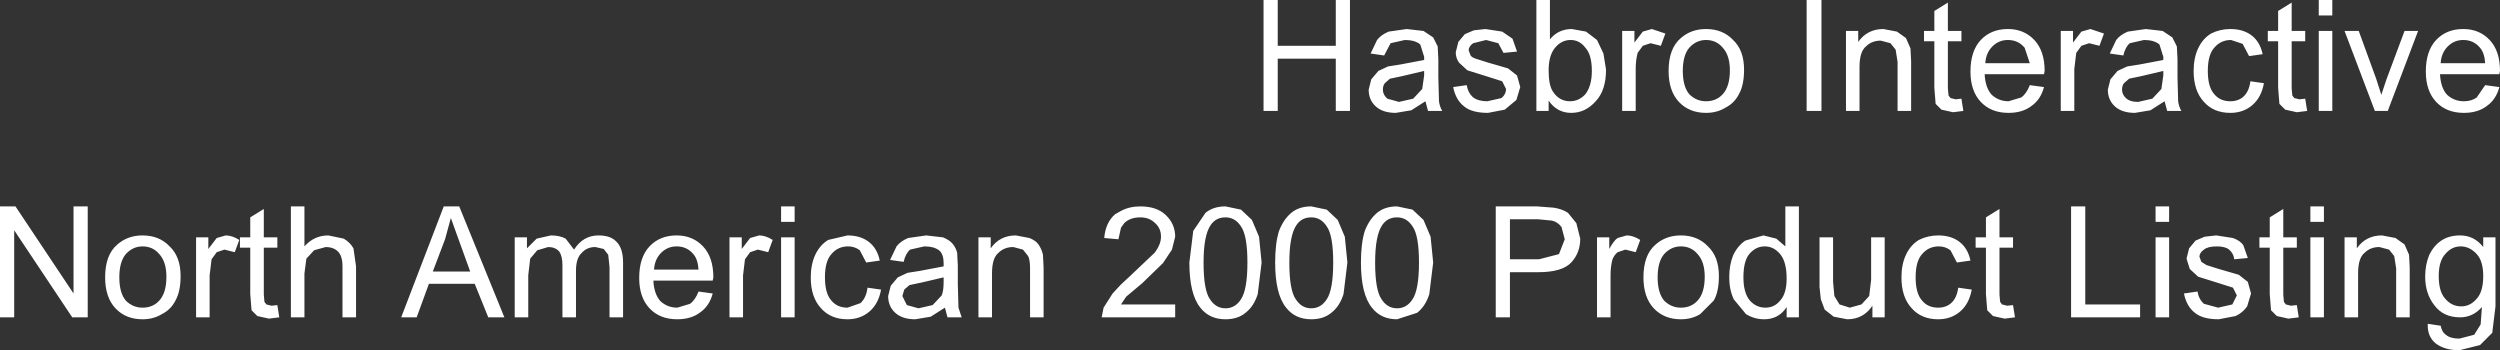<?xml version="1.0" encoding="UTF-8" standalone="no"?>
<svg xmlns:xlink="http://www.w3.org/1999/xlink" height="27.15px" width="193.8px" xmlns="http://www.w3.org/2000/svg">
  <rect width="100%" height="100%" fill="#333333" stroke="none"/>
  <g transform="matrix(1.0, 0.0, 0.0, 1.0, 96.9, 13.55)">
    <path d="M85.95 -11.15 L87.3 -7.45 87.7 -6.2 88.1 -7.4 89.5 -11.15 90.55 -11.15 88.2 -4.95 87.2 -4.95 84.85 -11.15 85.95 -11.15 M83.9 -12.35 L82.85 -12.35 82.85 -13.55 83.9 -13.55 83.9 -12.35 M79.7 -11.15 L79.7 -12.7 80.75 -13.35 80.75 -11.15 81.8 -11.15 81.8 -10.35 80.75 -10.35 80.75 -6.7 80.8 -6.15 80.95 -5.95 81.35 -5.85 81.8 -5.9 81.95 -4.95 81.15 -4.85 80.25 -5.05 79.8 -5.5 79.7 -6.75 79.7 -10.35 78.9 -10.35 78.9 -11.15 79.7 -11.15 M82.85 -4.95 L82.85 -11.15 83.9 -11.15 83.9 -4.95 82.85 -4.95 M96.1 -10.45 Q96.9 -9.6 96.9 -8.05 L96.85 -7.8 92.25 -7.8 Q92.3 -6.75 92.8 -6.2 93.35 -5.7 94.1 -5.7 94.7 -5.7 95.1 -6.0 L95.75 -6.95 96.85 -6.8 Q96.6 -5.85 95.9 -5.35 95.2 -4.8 94.1 -4.8 92.75 -4.8 91.95 -5.65 91.15 -6.5 91.15 -8.0 91.15 -9.6 91.95 -10.45 92.75 -11.3 94.05 -11.3 95.3 -11.3 96.1 -10.45 M94.05 -10.45 Q93.35 -10.45 92.85 -9.95 92.35 -9.45 92.3 -8.65 L95.75 -8.65 Q95.7 -9.45 95.35 -9.85 94.85 -10.45 94.05 -10.45 M47.15 -11.15 L47.15 -10.3 Q47.85 -11.3 49.1 -11.3 L50.15 -11.1 50.85 -10.6 51.2 -9.8 51.25 -8.8 51.25 -4.95 50.2 -4.95 50.2 -8.75 50.05 -9.7 49.65 -10.2 48.9 -10.4 Q48.2 -10.4 47.75 -9.95 47.25 -9.55 47.25 -8.35 L47.25 -4.95 46.2 -4.95 46.2 -11.15 47.15 -11.15 M44.3 -13.55 L44.3 -4.95 43.15 -4.95 43.15 -13.55 44.3 -13.55 M54.1 -11.15 L55.15 -11.15 55.15 -10.35 54.1 -10.35 54.1 -6.7 54.15 -6.15 54.3 -5.95 54.7 -5.85 55.15 -5.9 55.3 -4.95 54.5 -4.85 53.6 -5.05 53.15 -5.5 53.05 -6.75 53.05 -10.35 52.25 -10.35 52.25 -11.15 53.05 -11.15 53.05 -12.7 54.1 -13.35 54.1 -11.15 M55.85 -8.0 Q55.85 -9.6 56.65 -10.45 57.45 -11.3 58.75 -11.3 60.0 -11.3 60.8 -10.45 61.6 -9.6 61.6 -8.05 L61.55 -7.8 56.95 -7.8 Q57.0 -6.75 57.5 -6.2 58.05 -5.7 58.8 -5.7 L59.8 -6.0 Q60.2 -6.3 60.45 -6.95 L61.55 -6.8 Q61.3 -5.85 60.6 -5.35 59.9 -4.8 58.8 -4.8 57.45 -4.8 56.65 -5.65 55.85 -6.5 55.85 -8.0 M57.0 -8.65 L60.45 -8.65 60.05 -9.85 Q59.55 -10.45 58.75 -10.45 58.05 -10.45 57.55 -9.95 57.05 -9.45 57.0 -8.65 M68.05 -11.1 L69.45 -11.3 70.75 -11.15 71.5 -10.65 71.85 -9.95 71.9 -8.95 71.9 -7.55 71.95 -5.7 Q72.0 -5.3 72.2 -4.95 L71.1 -4.95 70.9 -5.7 69.8 -5.0 68.6 -4.8 Q67.6 -4.8 67.05 -5.3 66.5 -5.8 66.5 -6.6 L66.7 -7.4 67.25 -8.05 68.0 -8.4 68.95 -8.55 70.8 -8.9 70.8 -9.15 70.5 -10.1 Q70.1 -10.45 69.3 -10.45 L68.2 -10.2 Q67.85 -9.9 67.7 -9.25 L66.65 -9.4 67.15 -10.45 Q67.45 -10.85 68.05 -11.1 M63.8 -10.25 L64.45 -11.1 65.15 -11.3 66.2 -10.95 65.85 -10.0 65.05 -10.2 64.45 -10.0 64.05 -9.45 63.9 -8.2 63.9 -4.95 62.85 -4.95 62.85 -11.15 63.8 -11.15 63.8 -10.25 M67.75 -7.1 Q67.6 -6.9 67.6 -6.6 67.6 -6.2 67.95 -5.9 68.25 -5.65 68.85 -5.65 L69.95 -5.9 70.65 -6.65 70.8 -7.7 70.8 -8.05 69.1 -7.65 68.15 -7.45 67.75 -7.1 M76.05 -10.45 Q75.25 -10.45 74.75 -9.85 74.25 -9.3 74.25 -8.05 74.25 -6.8 74.75 -6.25 75.2 -5.7 76.0 -5.7 76.6 -5.7 77.0 -6.05 77.45 -6.45 77.55 -7.25 L78.6 -7.1 Q78.4 -6.0 77.7 -5.4 77.0 -4.8 76.0 -4.8 74.7 -4.8 73.95 -5.65 73.15 -6.5 73.15 -8.05 73.15 -9.05 73.5 -9.8 73.85 -10.55 74.5 -10.95 75.2 -11.3 76.0 -11.3 77.0 -11.3 77.65 -10.8 78.3 -10.3 78.5 -9.35 L77.45 -9.2 76.95 -10.15 76.05 -10.45 M71.25 2.45 L71.25 3.65 70.2 3.65 70.2 2.45 71.25 2.45 M72.6 6.5 L72.8 5.7 73.3 5.1 74.0 4.8 74.9 4.7 76.2 4.9 Q76.75 5.1 77.0 5.45 L77.35 6.45 76.3 6.55 Q76.25 6.1 75.9 5.8 75.6 5.55 74.95 5.55 74.25 5.55 73.95 5.8 73.6 6.05 73.6 6.35 L73.75 6.75 74.15 7.0 75.1 7.3 76.65 7.75 77.35 8.3 77.6 9.2 77.3 10.2 Q76.95 10.7 76.4 10.95 L75.1 11.2 Q73.85 11.2 73.25 10.7 72.6 10.2 72.4 9.2 L73.45 9.05 Q73.55 9.65 73.95 10.0 L75.05 10.3 76.15 10.05 76.5 9.35 76.2 8.75 75.1 8.4 73.5 7.9 72.85 7.3 72.6 6.5 M71.25 4.85 L71.25 11.05 70.2 11.05 70.2 4.85 71.25 4.85 M78.25 4.85 L79.05 4.85 79.05 3.3 80.1 2.65 80.1 4.85 81.15 4.85 81.15 5.65 80.1 5.65 80.1 9.3 80.15 9.85 80.3 10.05 80.7 10.15 81.15 10.1 81.3 11.05 80.5 11.15 79.6 10.95 79.15 10.5 79.05 9.25 79.05 5.65 78.25 5.65 78.25 4.85 M64.75 2.45 L64.75 10.05 69.0 10.05 69.0 11.05 63.65 11.05 63.65 2.45 64.75 2.45 M59.15 5.65 L58.1 5.65 58.1 9.3 58.15 9.85 58.3 10.05 58.7 10.15 59.15 10.1 59.3 11.05 58.5 11.15 57.6 10.95 57.15 10.5 57.05 9.25 57.05 5.65 56.25 5.65 56.25 4.85 57.05 4.85 57.05 3.3 58.1 2.65 58.1 4.85 59.15 4.85 59.15 5.65 M49.2 4.85 L49.2 11.05 48.25 11.05 48.25 10.15 Q47.55 11.2 46.3 11.2 L45.25 11.0 44.55 10.45 44.25 9.65 44.15 8.7 44.15 4.85 45.2 4.85 45.2 8.3 45.3 9.4 45.7 10.05 46.5 10.3 47.4 10.05 48.0 9.4 48.15 8.15 48.15 4.85 49.2 4.85 M51.85 5.05 Q52.55 4.7 53.35 4.7 54.35 4.7 55.0 5.2 55.65 5.7 55.85 6.65 L54.8 6.8 54.3 5.85 Q53.9 5.55 53.4 5.55 52.6 5.55 52.1 6.15 51.6 6.7 51.6 7.95 51.6 9.2 52.1 9.75 52.55 10.3 53.35 10.3 53.95 10.3 54.35 9.95 54.8 9.55 54.9 8.75 L55.95 8.9 Q55.75 10.0 55.05 10.6 54.35 11.2 53.35 11.2 52.05 11.2 51.3 10.35 50.5 9.5 50.5 7.95 50.5 6.95 50.85 6.2 51.2 5.45 51.85 5.05 M42.55 2.45 L42.55 11.05 41.6 11.05 41.6 10.25 Q41.0 11.2 39.85 11.2 39.1 11.2 38.45 10.8 L37.5 9.65 Q37.15 8.9 37.15 7.95 37.15 7.0 37.45 6.25 37.8 5.5 38.4 5.1 L39.8 4.7 40.8 4.95 41.5 5.55 41.5 2.45 42.55 2.45 M41.1 6.15 Q40.6 5.55 39.9 5.55 39.2 5.55 38.7 6.15 38.25 6.7 38.25 7.95 38.25 9.15 38.75 9.75 39.25 10.3 39.95 10.3 40.65 10.3 41.1 9.75 41.6 9.2 41.6 8.05 41.6 6.75 41.1 6.15 M92.35 5.1 Q92.95 4.7 93.8 4.7 94.9 4.7 95.6 5.6 L95.6 4.85 96.55 4.85 96.55 10.2 96.3 12.25 95.35 13.2 93.75 13.6 Q92.65 13.6 91.95 13.1 91.25 12.55 91.3 11.55 L92.3 11.7 Q92.4 12.2 92.7 12.4 93.05 12.7 93.75 12.7 L94.9 12.4 95.4 11.6 95.5 10.25 Q94.8 11.05 93.8 11.05 92.5 11.05 91.8 10.1 91.1 9.2 91.1 7.9 91.1 7.0 91.4 6.25 91.75 5.5 92.35 5.1 M92.15 7.85 Q92.15 9.05 92.65 9.6 93.15 10.2 93.9 10.2 94.6 10.2 95.1 9.6 95.6 9.05 95.6 7.85 95.6 6.7 95.1 6.15 94.55 5.55 93.85 5.55 93.15 5.55 92.65 6.15 92.15 6.7 92.15 7.85 M89.85 6.2 L89.9 7.2 89.9 11.05 88.85 11.05 88.85 7.25 88.7 6.3 88.3 5.8 87.55 5.6 Q86.85 5.6 86.4 6.05 85.9 6.45 85.9 7.65 L85.9 11.05 84.85 11.05 84.85 4.85 85.8 4.85 85.8 5.7 Q86.5 4.7 87.75 4.7 L88.8 4.9 89.5 5.4 89.85 6.2 M83.25 2.45 L83.25 3.65 82.2 3.65 82.2 2.45 83.25 2.45 M83.25 4.85 L83.25 11.05 82.2 11.05 82.2 4.85 83.25 4.85 M6.65 -13.55 L7.75 -13.55 7.75 -4.95 6.65 -4.95 6.65 -9.0 2.15 -9.0 2.15 -4.95 1.05 -4.95 1.05 -13.55 2.15 -13.55 2.15 -10.0 6.65 -10.0 6.65 -13.55 M14.55 -9.95 L14.6 -8.95 14.6 -7.55 14.65 -5.7 Q14.7 -5.3 14.9 -4.95 L13.8 -4.95 13.6 -5.7 12.5 -5.0 11.3 -4.8 Q10.3 -4.8 9.75 -5.3 9.2 -5.8 9.2 -6.6 L9.4 -7.4 9.95 -8.05 10.7 -8.4 11.65 -8.55 13.5 -8.9 13.5 -9.15 13.2 -10.1 Q12.8 -10.45 12.0 -10.45 L10.9 -10.2 10.4 -9.25 9.35 -9.4 9.85 -10.45 Q10.15 -10.85 10.75 -11.1 L12.15 -11.3 13.45 -11.15 14.2 -10.65 14.55 -9.95 M16.65 -10.9 L17.35 -11.2 18.25 -11.3 19.55 -11.1 20.35 -10.55 20.7 -9.55 19.65 -9.45 19.25 -10.2 18.3 -10.45 17.3 -10.2 Q16.95 -9.95 16.95 -9.65 L17.1 -9.25 Q17.2 -9.1 17.5 -9.0 L18.45 -8.7 20.0 -8.25 20.7 -7.7 20.95 -6.8 20.65 -5.8 19.75 -5.05 18.45 -4.8 Q17.2 -4.8 16.6 -5.3 15.95 -5.8 15.75 -6.8 L16.8 -6.95 Q16.9 -6.35 17.3 -6.0 17.7 -5.7 18.4 -5.7 L19.5 -5.95 Q19.85 -6.25 19.85 -6.65 L19.55 -7.25 18.45 -7.6 16.85 -8.1 16.2 -8.7 Q15.95 -9.05 15.95 -9.5 L16.15 -10.3 16.65 -10.9 M10.45 -7.1 Q10.3 -6.9 10.3 -6.6 10.3 -6.2 10.65 -5.9 L11.55 -5.65 12.65 -5.9 13.35 -6.65 13.5 -7.7 13.5 -8.05 11.8 -7.65 10.85 -7.45 10.45 -7.1 M23.25 -10.5 Q23.9 -11.3 24.95 -11.3 L26.05 -11.1 26.9 -10.45 27.4 -9.4 27.6 -8.15 Q27.6 -6.55 26.8 -5.7 26.0 -4.8 24.9 -4.8 23.8 -4.8 23.15 -5.75 L23.15 -4.95 22.2 -4.95 22.2 -13.55 23.25 -13.55 23.25 -10.5 M23.65 -9.85 Q23.15 -9.25 23.15 -8.1 23.15 -7.0 23.45 -6.5 23.95 -5.7 24.8 -5.7 25.5 -5.7 26.0 -6.25 26.5 -6.9 26.5 -8.05 26.5 -9.3 26.0 -9.85 25.55 -10.45 24.85 -10.45 24.15 -10.45 23.65 -9.85 M34.05 -9.85 Q33.55 -9.25 33.55 -8.05 33.55 -6.85 34.05 -6.25 34.6 -5.7 35.35 -5.7 36.15 -5.7 36.65 -6.25 37.2 -6.85 37.2 -8.1 37.2 -9.25 36.65 -9.85 36.15 -10.45 35.35 -10.45 34.6 -10.45 34.05 -9.85 M37.45 -10.45 Q38.3 -9.65 38.3 -8.15 38.3 -6.95 37.9 -6.25 37.55 -5.55 36.85 -5.2 36.2 -4.8 35.35 -4.8 34.05 -4.8 33.25 -5.65 32.45 -6.5 32.45 -8.05 32.45 -9.8 33.4 -10.6 34.2 -11.3 35.35 -11.3 36.65 -11.3 37.45 -10.45 M29.8 -10.25 L30.45 -11.1 31.15 -11.3 32.2 -10.95 31.85 -10.0 31.05 -10.2 30.45 -10.0 30.05 -9.45 Q29.9 -8.9 29.9 -8.2 L29.9 -4.95 28.85 -4.95 28.85 -11.15 29.8 -11.15 29.8 -10.25 M-9.75 3.75 L-10.0 4.1 -10.2 5.0 -11.3 4.9 Q-11.2 3.7 -10.45 3.05 L-10.0 2.8 Q-9.35 2.45 -8.5 2.45 -7.25 2.45 -6.55 3.1 -5.8 3.8 -5.8 4.8 L-6.05 5.8 -6.75 6.85 -8.35 8.4 -9.6 9.45 -10.0 10.05 -5.8 10.05 -5.8 11.05 -11.5 11.05 -11.35 10.3 -10.65 9.2 -10.0 8.5 -9.3 7.85 -7.4 6.05 Q-6.9 5.4 -6.9 4.8 -6.9 4.15 -7.35 3.75 -7.8 3.3 -8.5 3.3 -9.3 3.3 -9.75 3.75 M-3.6 6.8 Q-3.6 8.95 -3.1 9.65 -2.65 10.35 -1.9 10.35 -1.15 10.35 -0.7 9.65 -0.2 8.9 -0.2 6.8 -0.2 4.7 -0.7 4.0 -1.15 3.3 -1.9 3.3 -2.65 3.3 -3.05 3.9 -3.6 4.7 -3.6 6.8 M-4.4 4.35 L-3.45 2.95 Q-2.85 2.45 -1.9 2.45 L-0.7 2.7 0.15 3.5 0.7 4.8 0.9 6.8 0.6 9.25 Q0.3 10.2 -0.35 10.7 -0.95 11.2 -1.9 11.2 -3.15 11.2 -3.85 10.3 -4.7 9.25 -4.7 6.8 L-4.4 4.35 M-22.65 8.45 L-22.6 10.3 -22.35 11.05 -23.45 11.05 -23.65 10.3 -24.75 11.0 -25.95 11.2 Q-26.95 11.2 -27.5 10.7 -28.05 10.2 -28.05 9.4 L-27.85 8.6 -27.3 7.95 -26.55 7.6 -25.6 7.45 -23.75 7.1 -23.75 6.85 Q-23.75 6.2 -24.05 5.9 -24.45 5.55 -25.25 5.55 L-26.35 5.8 Q-26.7 6.1 -26.85 6.75 L-27.9 6.6 -27.4 5.55 Q-27.1 5.15 -26.5 4.9 L-25.1 4.7 -23.8 4.85 Q-23.3 5.05 -23.05 5.35 -22.8 5.65 -22.7 6.05 L-22.65 7.05 -22.65 8.45 M-18.15 4.7 L-17.1 4.9 Q-16.6 5.1 -16.4 5.4 -16.15 5.75 -16.05 6.2 L-16.0 7.2 -16.0 11.05 -17.05 11.05 -17.05 7.25 Q-17.05 6.6 -17.2 6.3 L-17.6 5.8 -18.35 5.6 Q-19.05 5.6 -19.5 6.05 -20.0 6.45 -20.0 7.65 L-20.0 11.05 -21.05 11.05 -21.05 4.85 -20.1 4.85 -20.1 5.7 Q-19.4 4.7 -18.15 4.7 M-28.6 8.9 Q-28.8 10.0 -29.5 10.6 -30.2 11.2 -31.2 11.2 -32.5 11.2 -33.25 10.35 -34.05 9.5 -34.05 7.95 -34.05 6.95 -33.7 6.2 -33.35 5.45 -32.7 5.05 L-31.2 4.7 Q-30.2 4.7 -29.55 5.2 -28.9 5.7 -28.7 6.65 L-29.75 6.8 -30.25 5.85 Q-30.65 5.55 -31.15 5.55 -31.95 5.55 -32.45 6.15 -32.95 6.7 -32.95 7.95 -32.95 9.2 -32.45 9.75 -32.0 10.3 -31.2 10.3 L-30.2 9.95 Q-29.75 9.55 -29.65 8.75 L-28.6 8.9 M-26.8 8.9 L-26.95 9.4 -26.6 10.1 -25.7 10.35 -24.6 10.1 -23.9 9.35 Q-23.75 9.0 -23.75 8.3 L-23.75 7.95 -25.45 8.35 -26.4 8.55 -26.8 8.9 M-35.3 2.45 L-35.3 3.65 -36.35 3.65 -36.35 2.45 -35.3 2.45 M-38.05 4.7 Q-37.55 4.7 -37.0 5.05 L-37.35 6.0 -38.15 5.8 -38.75 6.0 -39.15 6.55 -39.3 7.8 -39.3 11.05 -40.35 11.05 -40.35 4.85 -39.4 4.85 -39.4 5.75 -38.75 4.9 -38.05 4.7 M-41.65 8.2 L-46.25 8.2 Q-46.2 9.25 -45.7 9.8 -45.15 10.3 -44.4 10.3 L-43.4 10.0 Q-43.0 9.7 -42.75 9.05 L-41.65 9.2 Q-41.9 10.15 -42.6 10.65 -43.3 11.2 -44.4 11.2 -45.75 11.2 -46.55 10.35 -47.35 9.5 -47.35 8.0 -47.35 6.4 -46.55 5.55 -45.75 4.7 -44.45 4.7 -43.2 4.7 -42.4 5.55 -41.6 6.4 -41.6 7.95 L-41.65 8.2 M-35.3 4.85 L-35.3 11.05 -36.35 11.05 -36.35 4.85 -35.3 4.85 M30.25 5.05 L29.9 6.0 29.1 5.8 28.5 6.0 Q28.25 6.2 28.1 6.55 27.95 7.1 27.95 7.8 L27.95 11.05 26.9 11.05 26.9 4.85 27.85 4.85 27.85 5.75 Q28.2 5.1 28.5 4.9 L29.2 4.7 Q29.7 4.7 30.25 5.05 M31.6 7.95 Q31.6 9.15 32.1 9.75 32.65 10.3 33.4 10.3 34.2 10.3 34.7 9.75 35.25 9.15 35.25 7.9 35.25 6.75 34.7 6.15 34.2 5.55 33.4 5.55 32.65 5.55 32.1 6.15 31.6 6.75 31.6 7.95 M31.45 5.4 Q32.25 4.7 33.4 4.7 34.7 4.7 35.5 5.55 36.35 6.35 36.35 7.85 36.35 9.05 35.95 9.75 L34.9 10.8 Q34.25 11.2 33.4 11.2 32.1 11.2 31.3 10.35 30.5 9.5 30.5 7.95 30.5 6.2 31.45 5.4 M22.25 2.45 L23.55 2.55 Q24.2 2.65 24.65 2.95 L25.3 3.75 25.6 4.95 Q25.6 6.05 24.9 6.8 24.2 7.55 22.35 7.55 L20.15 7.55 20.15 11.05 19.05 11.05 19.05 2.45 22.25 2.45 M22.4 6.55 L23.95 6.15 24.4 5.0 24.15 4.05 Q23.85 3.65 23.4 3.55 L22.35 3.45 20.15 3.45 20.15 6.55 22.4 6.55 M12.6 2.7 L13.45 3.5 14.0 4.8 14.2 6.8 13.9 9.25 Q13.6 10.2 12.95 10.7 L11.4 11.2 Q10.15 11.2 9.45 10.3 8.6 9.25 8.6 6.8 8.6 5.3 8.9 4.35 9.25 3.45 9.85 2.95 10.45 2.45 11.4 2.45 L12.6 2.7 M11.4 3.3 Q10.65 3.3 10.25 3.9 9.7 4.7 9.7 6.8 9.7 8.95 10.2 9.65 10.65 10.35 11.4 10.35 12.15 10.35 12.6 9.65 13.1 8.9 13.1 6.8 13.1 4.7 12.6 4.0 12.15 3.3 11.4 3.3 M5.95 2.7 L6.8 3.5 7.35 4.8 7.55 6.8 7.25 9.25 Q6.95 10.2 6.3 10.7 5.7 11.2 4.75 11.2 3.5 11.2 2.8 10.3 1.95 9.25 1.95 6.8 1.95 5.3 2.25 4.35 2.6 3.45 3.2 2.95 3.8 2.45 4.75 2.45 L5.95 2.7 M3.6 3.9 Q3.05 4.7 3.05 6.8 3.05 8.95 3.55 9.65 4.0 10.35 4.75 10.35 5.5 10.35 5.95 9.65 6.45 8.9 6.45 6.8 6.45 4.7 5.95 4.0 5.5 3.3 4.75 3.3 4.0 3.3 3.6 3.9 M-83.75 5.55 Q-82.9 6.35 -82.9 7.85 -82.9 9.05 -83.3 9.75 -83.65 10.45 -84.35 10.8 -85.0 11.2 -85.85 11.2 -87.15 11.2 -87.95 10.35 -88.75 9.5 -88.75 7.95 -88.75 6.2 -87.8 5.4 -87.0 4.7 -85.85 4.7 -84.55 4.7 -83.75 5.55 M-87.65 7.95 Q-87.65 9.15 -87.15 9.75 -86.6 10.3 -85.85 10.3 -85.05 10.3 -84.55 9.75 -84.0 9.15 -84.0 7.9 -84.0 6.75 -84.55 6.15 -85.05 5.55 -85.85 5.55 -86.6 5.55 -87.15 6.15 -87.65 6.75 -87.65 7.95 M-90.1 2.45 L-90.1 11.05 -91.3 11.05 -95.8 4.3 -95.8 11.05 -96.9 11.05 -96.9 2.45 -95.7 2.45 -91.2 9.2 -91.2 2.45 -90.1 2.45 M-49.1 5.2 Q-48.6 5.7 -48.6 6.8 L-48.6 11.05 -49.65 11.05 -49.65 7.15 -49.75 6.2 -50.1 5.75 -50.75 5.6 Q-51.4 5.6 -51.8 6.05 -52.25 6.45 -52.25 7.45 L-52.25 11.05 -53.3 11.05 -53.3 7.0 Q-53.3 6.3 -53.55 5.95 -53.85 5.6 -54.4 5.6 L-55.25 5.85 -55.8 6.5 -55.95 7.8 -55.95 11.05 -57.0 11.05 -57.0 4.85 -56.05 4.85 -56.05 5.7 -55.3 4.95 -54.2 4.7 Q-53.5 4.7 -53.05 4.95 L-52.4 5.8 Q-51.7 4.7 -50.5 4.7 -49.55 4.7 -49.1 5.2 M-46.2 7.35 L-42.75 7.35 Q-42.8 6.55 -43.15 6.15 -43.65 5.55 -44.45 5.55 -45.15 5.55 -45.65 6.05 -46.15 6.55 -46.2 7.35 M-61.3 2.45 L-57.8 11.05 -59.05 11.05 -60.1 8.45 -63.65 8.45 -64.6 11.05 -65.8 11.05 -62.5 2.45 -61.3 2.45 M-61.3 5.15 L-61.95 3.35 -62.4 5.0 -63.35 7.5 -60.45 7.5 -61.3 5.15 M-69.5 5.7 L-69.3 7.1 -69.3 11.05 -70.35 11.05 -70.35 7.1 Q-70.35 6.3 -70.7 5.95 -71.05 5.6 -71.65 5.6 L-72.55 5.85 -73.15 6.5 -73.3 7.65 -73.3 11.05 -74.35 11.05 -74.35 2.45 -73.3 2.45 -73.3 5.55 Q-72.55 4.7 -71.45 4.7 L-70.25 4.95 Q-69.75 5.25 -69.5 5.7 M-80.65 7.8 L-80.65 11.05 -81.7 11.05 -81.7 4.85 -80.75 4.85 -80.75 5.75 -80.1 4.9 -79.4 4.7 Q-78.9 4.7 -78.35 5.05 L-78.7 6.0 -79.5 5.8 -80.1 6.0 -80.5 6.55 -80.65 7.8 M-78.3 5.65 L-78.3 4.85 -77.5 4.85 -77.5 3.3 -76.45 2.65 -76.45 4.85 -75.4 4.85 -75.4 5.65 -76.45 5.65 -76.45 9.3 -76.4 9.85 -76.25 10.05 -75.85 10.15 -75.4 10.1 -75.25 11.05 -76.05 11.15 -76.95 10.95 -77.4 10.5 -77.5 9.25 -77.5 5.65 -78.3 5.65" fill="#ffffff" fill-rule="evenodd" stroke="none"/>
  </g>
</svg>

